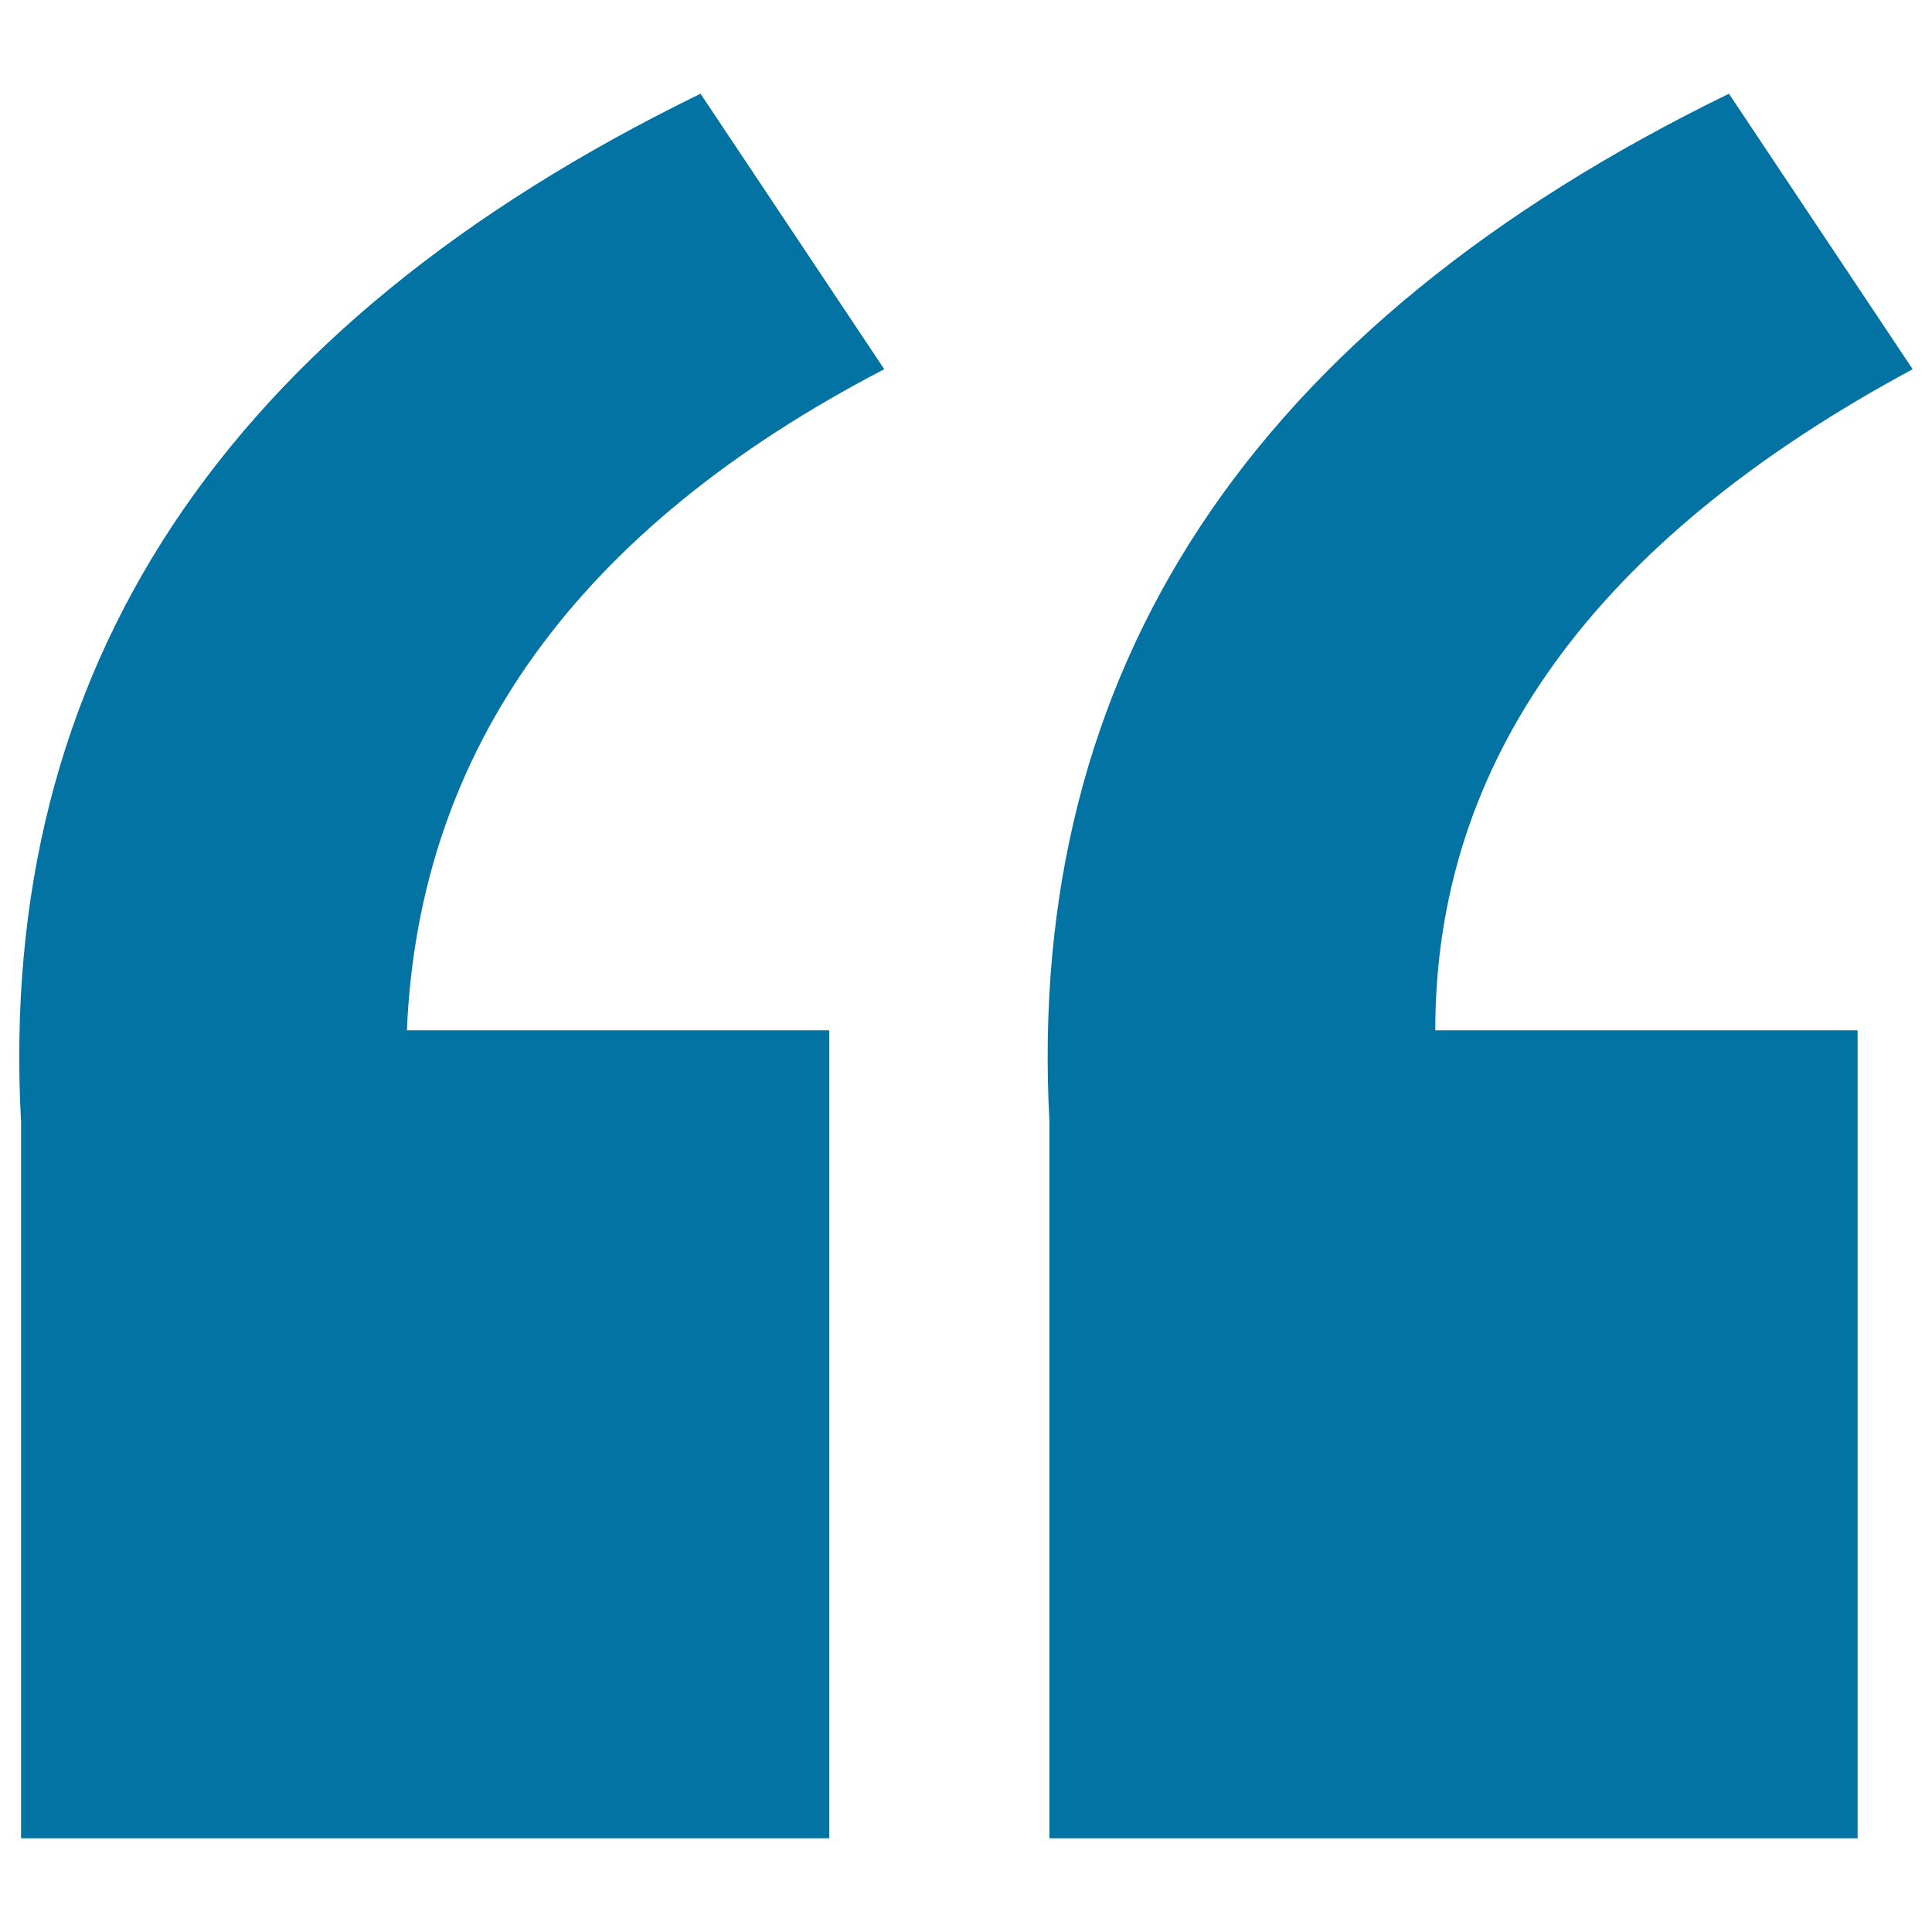 <svg xmlns="http://www.w3.org/2000/svg" viewBox="0 0 1000 1000" style="fill:#0273a2">
<title>Double Opening Quote SVG icon</title>
<path d="M210.6,533.3h218.6v418.2H10.9c0-69.7,0-193.2,0-370.7C-1.8,346.4,115.5,169,362.6,48.5l95.1,142.6C299.2,273.5,216.8,387.6,210.6,533.3z M742.9,533.3h218.6v418.2H543.2c0-69.7,0-193.2,0-370.7C530.5,346.4,647.8,169,894.9,48.5L990,191.1C825.1,279.9,742.9,394,742.9,533.3z"/>
</svg>
